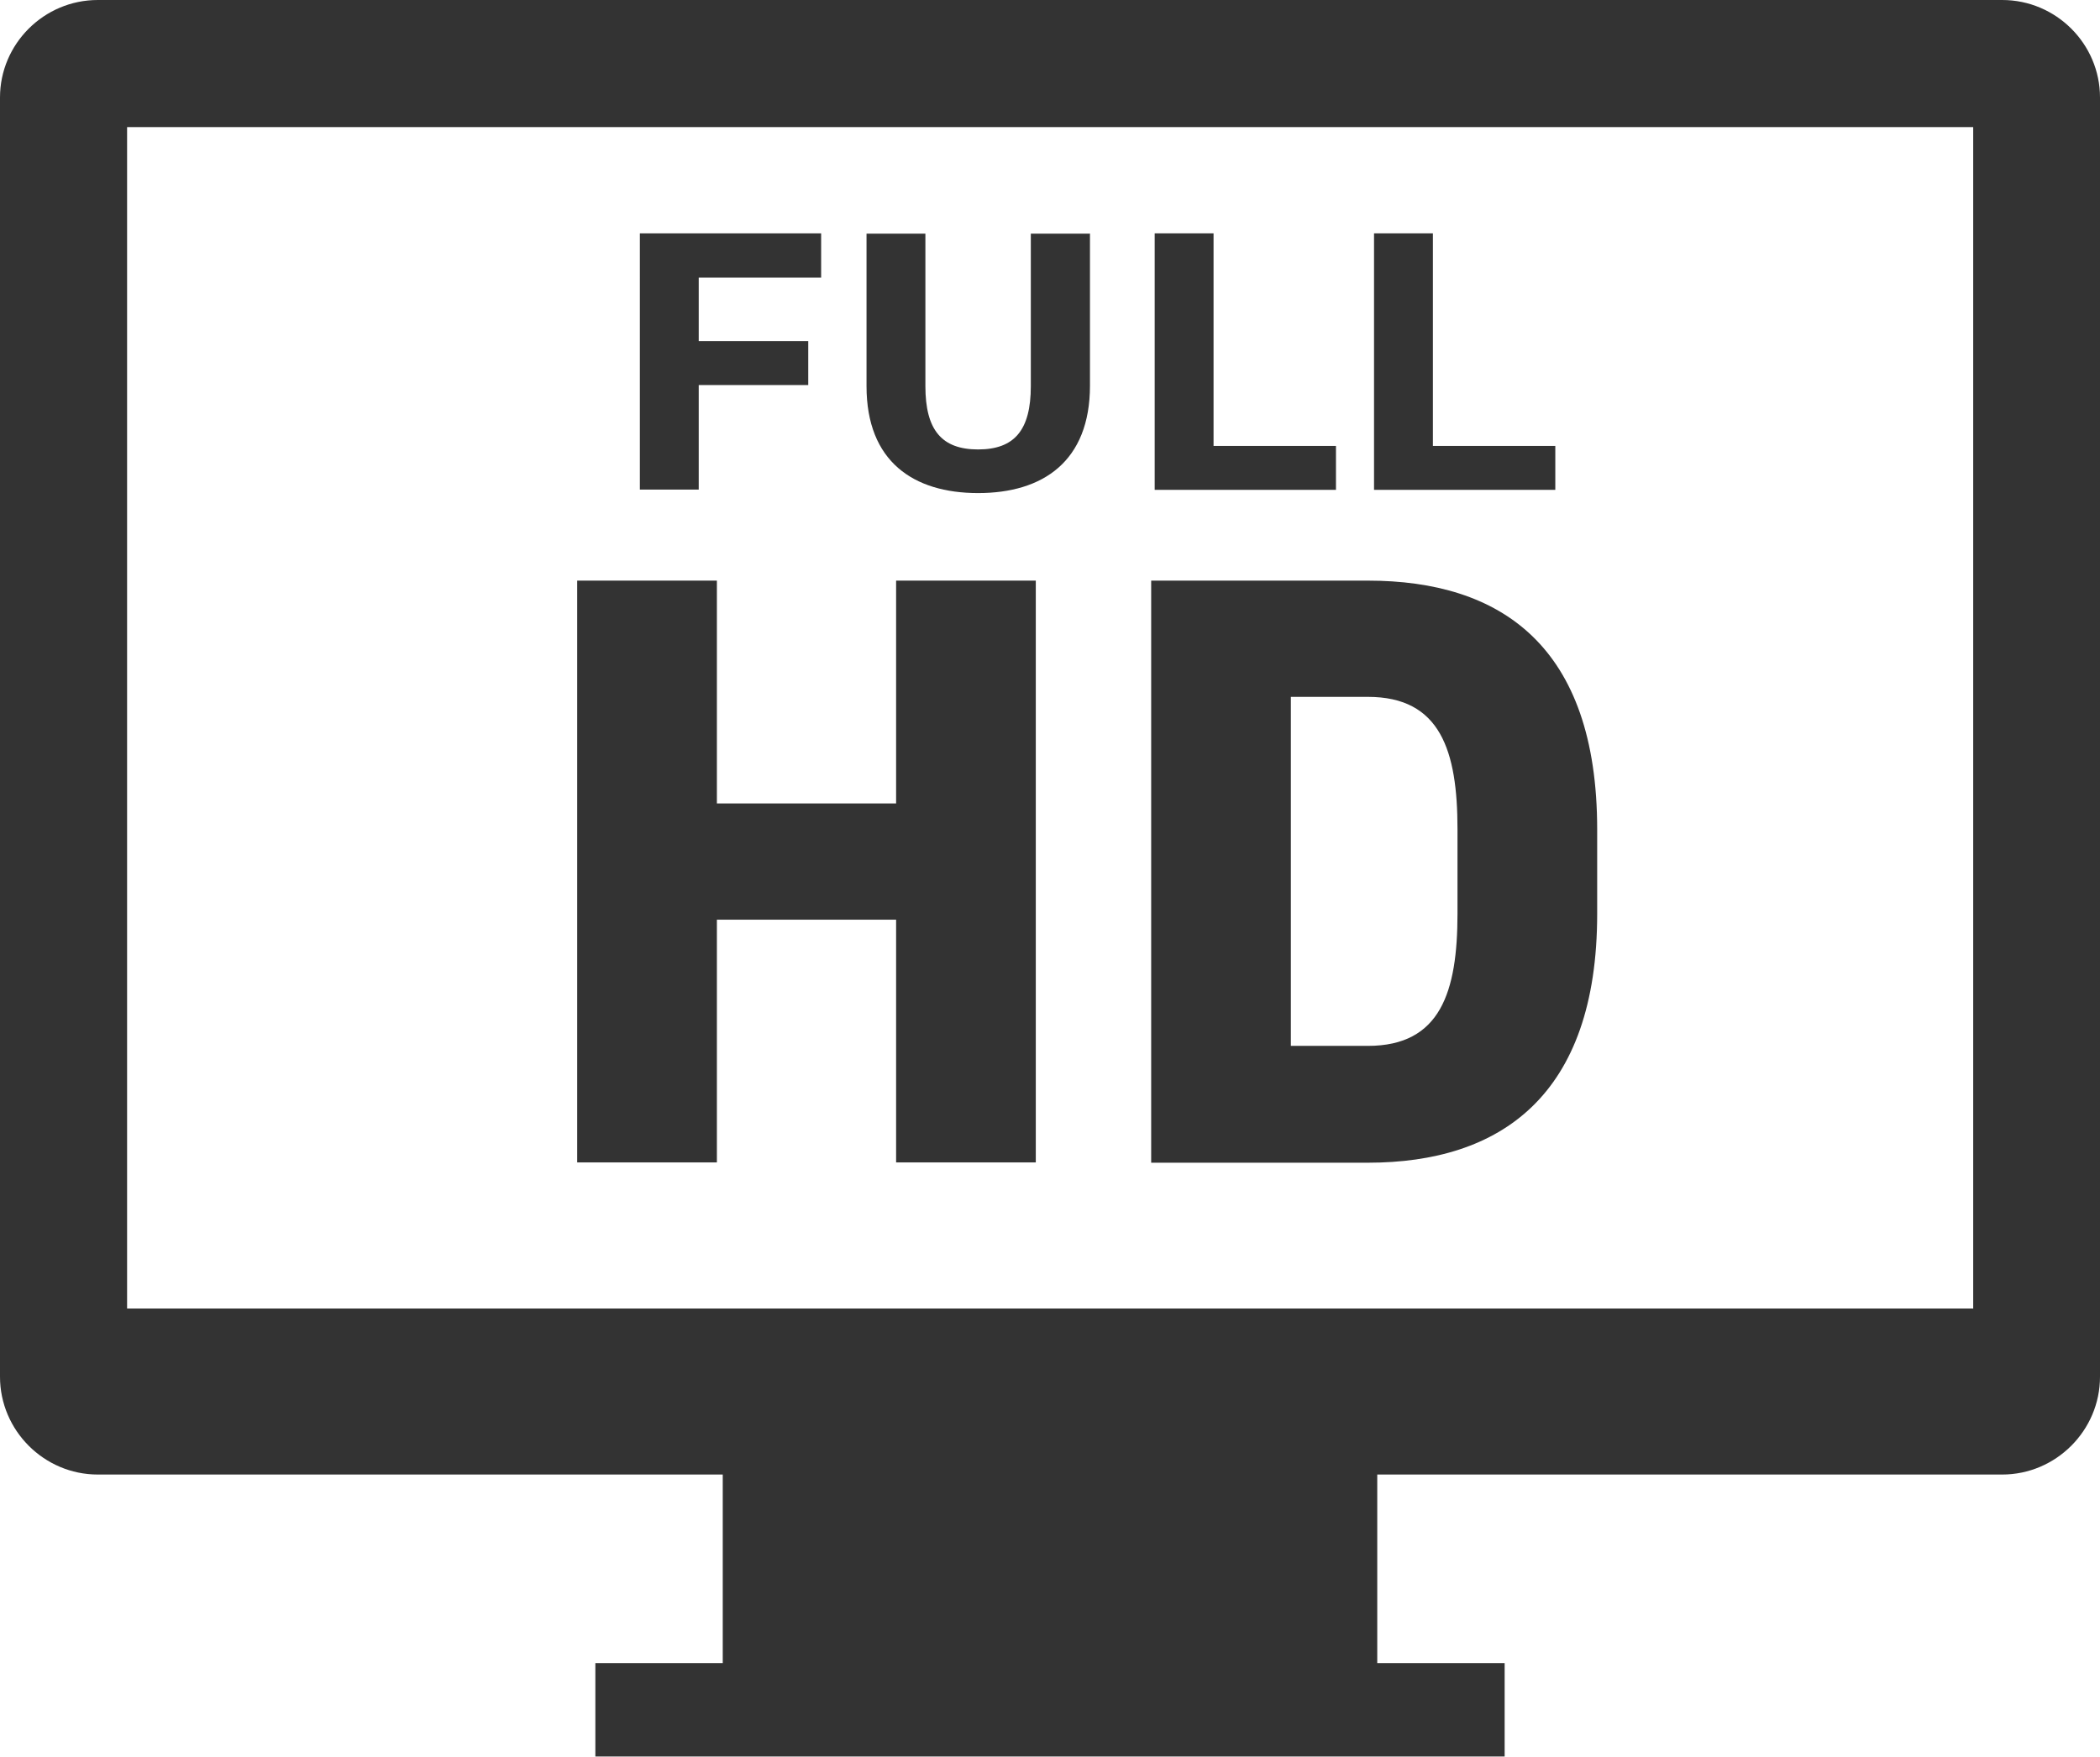 <?xml version="1.0" encoding="UTF-8"?>
<svg id="_レイヤー_2" data-name="レイヤー 2" xmlns="http://www.w3.org/2000/svg" viewBox="0 0 71.71 60">
  <defs>
    <style>
      .cls-1 {
        fill: #333;
      }
    </style>
  </defs>
  <g id="_レイヤー_1-2" data-name="レイヤー 1">
    <g>
      <path class="cls-1" d="m68.37,0H3.34C1.5,0,0,1.5,0,3.33v43.69c0,1.83,1.5,3.34,3.34,3.34h21.34v6.44h-4.35v3.19h31.05v-3.19h-4.35v-6.44h21.34c1.83,0,3.34-1.5,3.34-3.34V3.33c0-1.83-1.5-3.33-3.34-3.33Zm-1,44.69H4.34V4.34h63.04v40.36Z"/>
      <g>
        <path class="cls-1" d="m24.48,27.44h6.12v-7.61h4.77v19.87h-4.77v-8.29h-6.12v8.29h-4.77v-19.87h4.77v7.61Z"/>
        <path class="cls-1" d="m39.31,39.7v-19.87h7.4c4.53,0,7.83,2.22,7.83,8.5v2.88c0,6.22-3.31,8.5-7.83,8.5h-7.4Zm10.46-8.5v-2.88c0-2.68-.58-4.52-3.06-4.52h-2.63v11.92h2.63c2.48,0,3.06-1.84,3.06-4.52Z"/>
      </g>
      <g>
        <path class="cls-1" d="m28.04,7.97v1.51h-4.18v2.17h3.74v1.5h-3.74v3.57h-2.01V7.97h6.19Z"/>
        <path class="cls-1" d="m37.22,7.97v5.2c0,2.59-1.61,3.67-3.82,3.67s-3.81-1.08-3.81-3.65v-5.21h2.01v5.21c0,1.5.56,2.16,1.8,2.16s1.8-.66,1.8-2.16v-5.21h2.01Z"/>
        <path class="cls-1" d="m41.44,15.23h4.18v1.5h-6.19V7.97h2.01v7.26Z"/>
        <path class="cls-1" d="m48.93,15.23h4.18v1.5h-6.19V7.97h2.01v7.26Z"/>
      </g>
    </g>
  </g>
</svg>